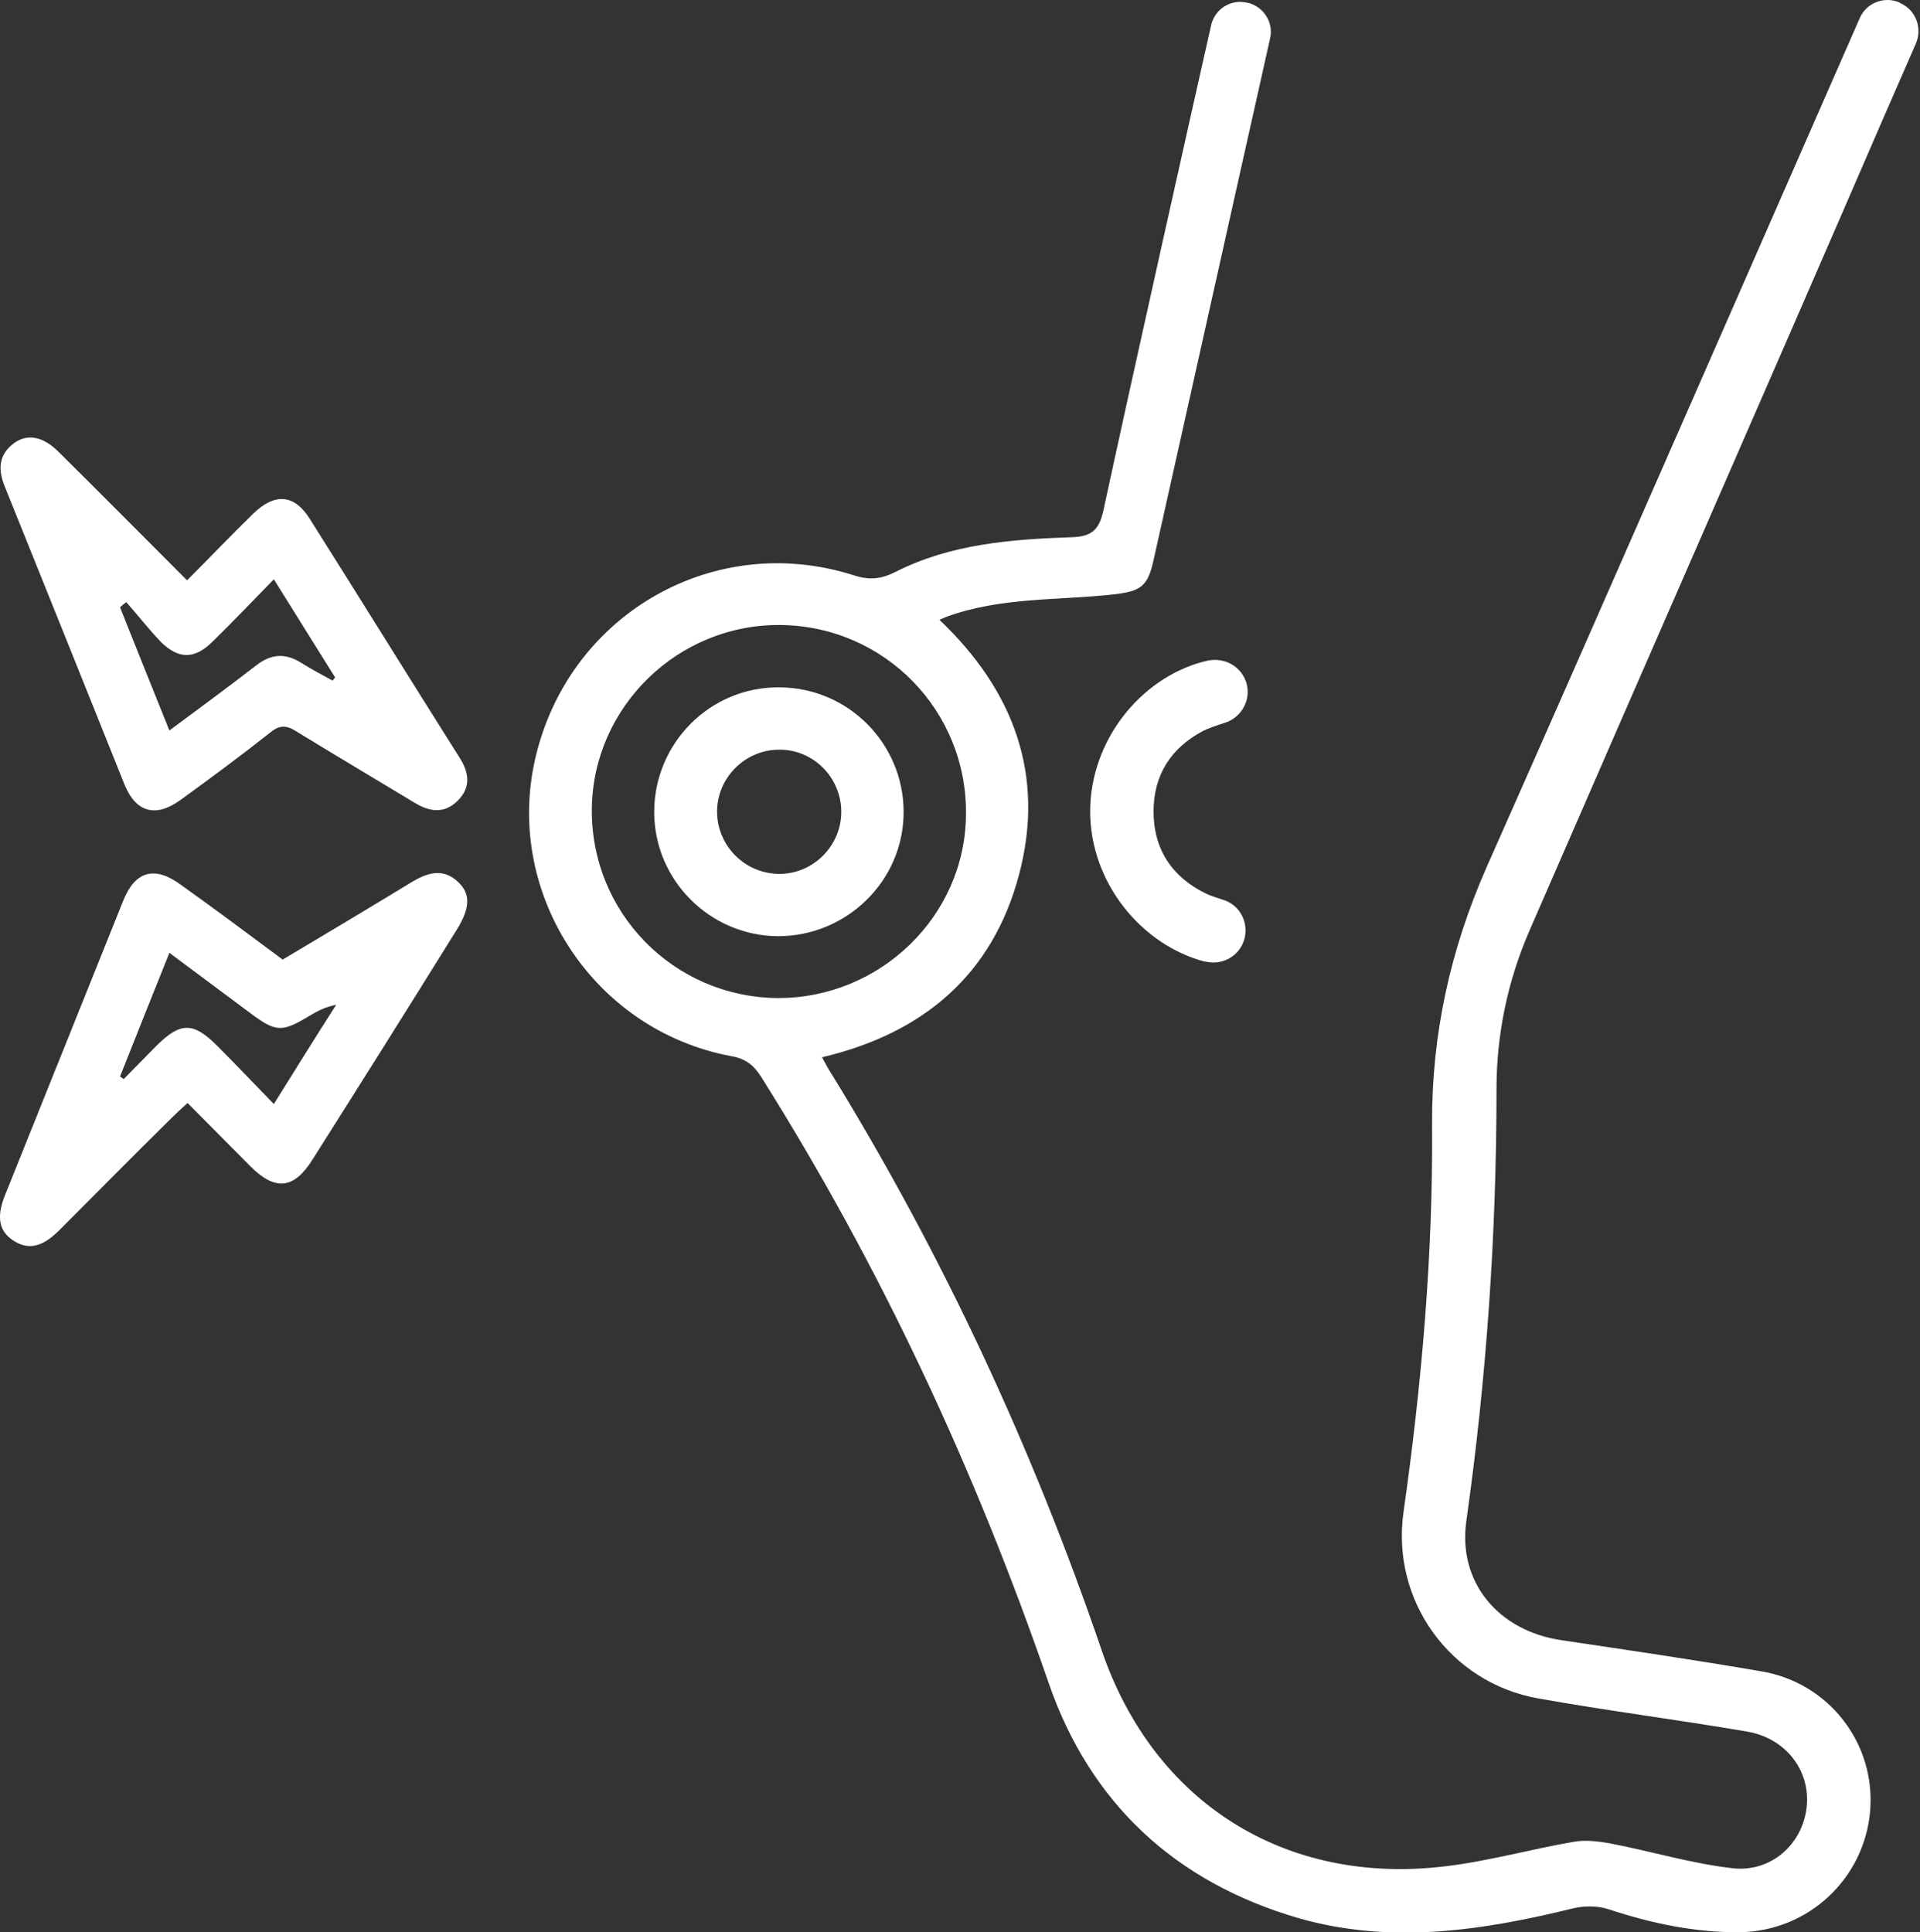 <?xml version="1.0" encoding="utf-8"?>
<!-- Generator: Adobe Illustrator 24.1.1, SVG Export Plug-In . SVG Version: 6.00 Build 0)  -->
<svg version="1.1" id="Layer_1" xmlns="http://www.w3.org/2000/svg" xmlns:xlink="http://www.w3.org/1999/xlink" x="0px" y="0px"
	 width="369.5px" height="371.9px" viewBox="0 0 369.5 371.9" style="enable-background:new 0 0 369.5 371.9;" xml:space="preserve"
	>
<rect x="0" y="0" width="369.5" height="371.9" fill="#333333" stroke="none"/>
<style type="text/css">
	.st0{clip-path:url(#SVGID_2_);fill:#FFFFFF;}
	.st1{clip-path:url(#SVGID_4_);fill:#FFFFFF;}
	.st2{clip-path:url(#SVGID_6_);fill:#FFFFFF;}
	.st3{clip-path:url(#SVGID_8_);fill:#FFFFFF;}
	.st4{clip-path:url(#SVGID_10_);fill:#FFFFFF;}
</style>
<g>
	<g>
		<defs>
			<rect id="SVGID_1_" width="369.5" height="371.9"/>
		</defs>
		<clipPath id="SVGID_2_">
			<use xlink:href="#SVGID_1_"  style="overflow:visible;"/>
		</clipPath>
		<path class="st0" d="M239.9,0.5h0.1c3.2,0.7,5.2,3.9,4.4,7c-1.8,8-3.5,15.8-5.3,23.7c-5.7,25.5-11.4,51.1-17.1,76.6
			c-1.1,5.1-2.5,6-7.6,6.6c-10.8,1.2-21.8,0.5-32.2,4.3c-0.3,0.1-0.7,0.3-1.4,0.6c14.3,13.6,20.4,29.9,15.3,49.1
			c-5.1,19.2-18.4,30.5-37.9,35.1c0.6,1.1,1.1,2.1,1.7,3c21.6,35.1,38.8,72.2,52.1,111.1c10,29.4,35.4,45.4,66.3,41.6
			c8.3-1,16.4-3.3,24.6-4.7c2.2-0.4,4.6-0.1,6.9,0.3c7.9,1.5,15.7,3.9,23.7,4.8c7.5,0.8,13.5-4.8,14.2-11.9
			c0.7-6.9-4-13.1-11.4-14.4c-13.4-2.3-26.9-4-40.3-6.4c-16.9-3-28.3-18.8-25.9-35.8c3.5-24.7,5.7-49.6,5.5-74.6
			c-0.1-17.4,3.5-33.7,10.5-49.6c21.3-48,61.6-140.2,71.8-163.4c1.3-3,4.8-4.3,7.7-3l0.1,0.1c3,1.3,4.3,4.8,3,7.8
			c-2.2,5-4.3,9.9-6.5,14.9C339.8,75.1,317,127,294.4,179c-4.2,9.6-6.4,20-6.4,30.5c0,27.9-1.9,55.6-5.8,83.2
			c-1.7,11.8,6.1,21.2,18.3,23c12.8,1.9,25.7,3.8,38.5,6c13,2.2,22,13.9,20.9,26.9s-11.9,23.1-25,23.3c-8.7,0.1-17.1-1.7-25.3-4.4
			c-2.1-0.7-4.7-0.7-6.8-0.2c-17.5,4.3-35.1,7-52.9,1.9c-23.7-6.9-40.1-22.1-48.1-45.3c-14.1-40.9-32.2-79.9-55.3-116.6
			c-1.4-2.2-2.9-3.5-5.7-4c-27-5-44.3-32.1-37.5-58.5c6.9-27,34.4-42.5,60.9-34.1c3,1,5.3,0.8,8.1-0.6c10.6-5.4,22.3-6.3,33.9-6.7
			c4-0.1,5.4-1.5,6.2-5.4c5.7-26.4,16.8-76,20.6-92.8C233.6,1.8,236.8-0.2,239.9,0.5 M150.2,120.3c-19.7-0.2-36,15.7-36.3,35.2
			c-0.3,20.1,15.7,36.4,35.7,36.6c19.7,0.1,36.1-15.7,36.3-35.2C186.2,136.8,170.2,120.5,150.2,120.3"/>
	</g>
	<g>
		<defs>
			<rect id="SVGID_3_" width="369.5" height="371.9"/>
		</defs>
		<clipPath id="SVGID_4_">
			<use xlink:href="#SVGID_3_"  style="overflow:visible;"/>
		</clipPath>
		<path class="st1" d="M54.4,184.7c8.4-5,16.6-9.9,24.8-14.9c3-1.8,6-2.8,8.9-0.1c2.5,2.3,2.4,5-0.1,9.1
			c-9.2,14.8-18.5,29.6-27.8,44.3c-3.6,5.8-7.2,6.2-12,1.4c-4-4-7.9-8-12.1-12.2c-1.2,1.1-2.2,2-3.2,3c-7.3,7.2-14.5,14.5-21.7,21.7
			c-3.2,3.1-5.8,3.6-8.6,1.8s-3.3-4.5-1.7-8.6c7.6-18.9,15.2-37.9,22.8-56.8c2.3-5.8,6.1-6.8,11.1-3.1
			C41.4,175,47.8,179.8,54.4,184.7 M23.1,207.2l0.7,0.5c2.1-2.1,4.2-4.3,6.3-6.4c4.6-4.6,7.1-4.6,11.6-0.1c3.6,3.6,7.2,7.4,11,11.3
			c4.3-6.9,8.1-13,12-19.1c-2.1,0.4-3.6,1.2-5.1,2.1c-5.5,3.3-6.5,3.2-11.7-0.7c-5-3.7-9.9-7.4-15.3-11.4
			C29.3,191.6,26.2,199.4,23.1,207.2"/>
	</g>
	<g>
		<defs>
			<rect id="SVGID_5_" width="369.5" height="371.9"/>
		</defs>
		<clipPath id="SVGID_6_">
			<use xlink:href="#SVGID_5_"  style="overflow:visible;"/>
		</clipPath>
		<path class="st2" d="M36,111.7c4.5-4.5,8.5-8.7,12.7-12.8c4.2-4.1,8-3.8,11,1.1c9.6,15.2,19,30.4,28.6,45.6
			c1.9,2.9,2.5,5.8-0.2,8.5s-5.6,2.1-8.5,0.3c-7.6-4.6-15.2-9.1-22.7-13.7c-1.9-1.2-3.2-1.1-4.9,0.3c-5.7,4.5-11.5,8.8-17.3,13
			c-4.7,3.4-8.5,2.4-10.7-2.9c-7.7-19.2-15.4-38.4-23.1-57.5c-1.3-3.2-1.2-6.1,1.8-8.3c2.6-1.9,5.6-1.3,8.6,1.7
			C19.4,95,27.5,103.2,36,111.7 M24.3,115.9c-0.4,0.3-0.8,0.6-1.2,1c3.1,7.8,6.2,15.5,9.5,23.7c5.9-4.4,11.4-8.4,16.8-12.6
			c2.9-2.2,5.6-2.3,8.6-0.4c1.9,1.2,4,2.3,6,3.4l0.5-0.6c-3.8-6.1-7.7-12.3-11.8-18.9c-4.2,4.3-8,8.3-11.9,12.1
			c-3.4,3.3-6.4,3.3-9.8,0C28.7,121.2,26.6,118.5,24.3,115.9"/>
	</g>
	<g>
		<defs>
			<rect id="SVGID_7_" width="369.5" height="371.9"/>
		</defs>
		<clipPath id="SVGID_8_">
			<use xlink:href="#SVGID_7_"  style="overflow:visible;"/>
		</clipPath>
		<path class="st3" d="M240.1,132.7L240.1,132.7c0.2,2.9-1.6,5.5-4.3,6.4c-1.6,0.5-3.3,1.1-4.3,1.6c-6.2,3.3-9.5,8.5-9.5,15.5
			c0,7.2,3.5,12.6,10.1,15.8c0.8,0.4,2.1,0.8,3.3,1.2c2.6,0.8,4.3,3.2,4.3,5.9c0,4-3.7,6.9-7.6,6c-0.1,0-0.1,0-0.2,0
			c-12.3-3.2-22.1-15.3-22.1-28.9c0-13.5,9.5-25.5,21.6-28.8c0.4-0.1,0.8-0.2,1.3-0.3C236.5,126.5,239.8,129.1,240.1,132.7"/>
	</g>
	<g>
		<defs>
			<rect id="SVGID_9_" width="369.5" height="371.9"/>
		</defs>
		<clipPath id="SVGID_10_">
			<use xlink:href="#SVGID_9_"  style="overflow:visible;"/>
		</clipPath>
		<path class="st4" d="M149.9,132.3c13.3,0,24,10.8,24,24s-10.9,23.9-24.2,23.9c-13.1-0.1-23.8-10.8-23.8-23.9
			C125.9,143,136.7,132.2,149.9,132.3 M149.9,144.3c-6.5,0-11.9,5.4-11.9,11.9c0,6.7,5.5,12.1,12.2,12c6.5-0.1,11.8-5.6,11.7-12.1
			C161.8,149.5,156.4,144.2,149.9,144.3"/>
	</g>
</g>
</svg>
